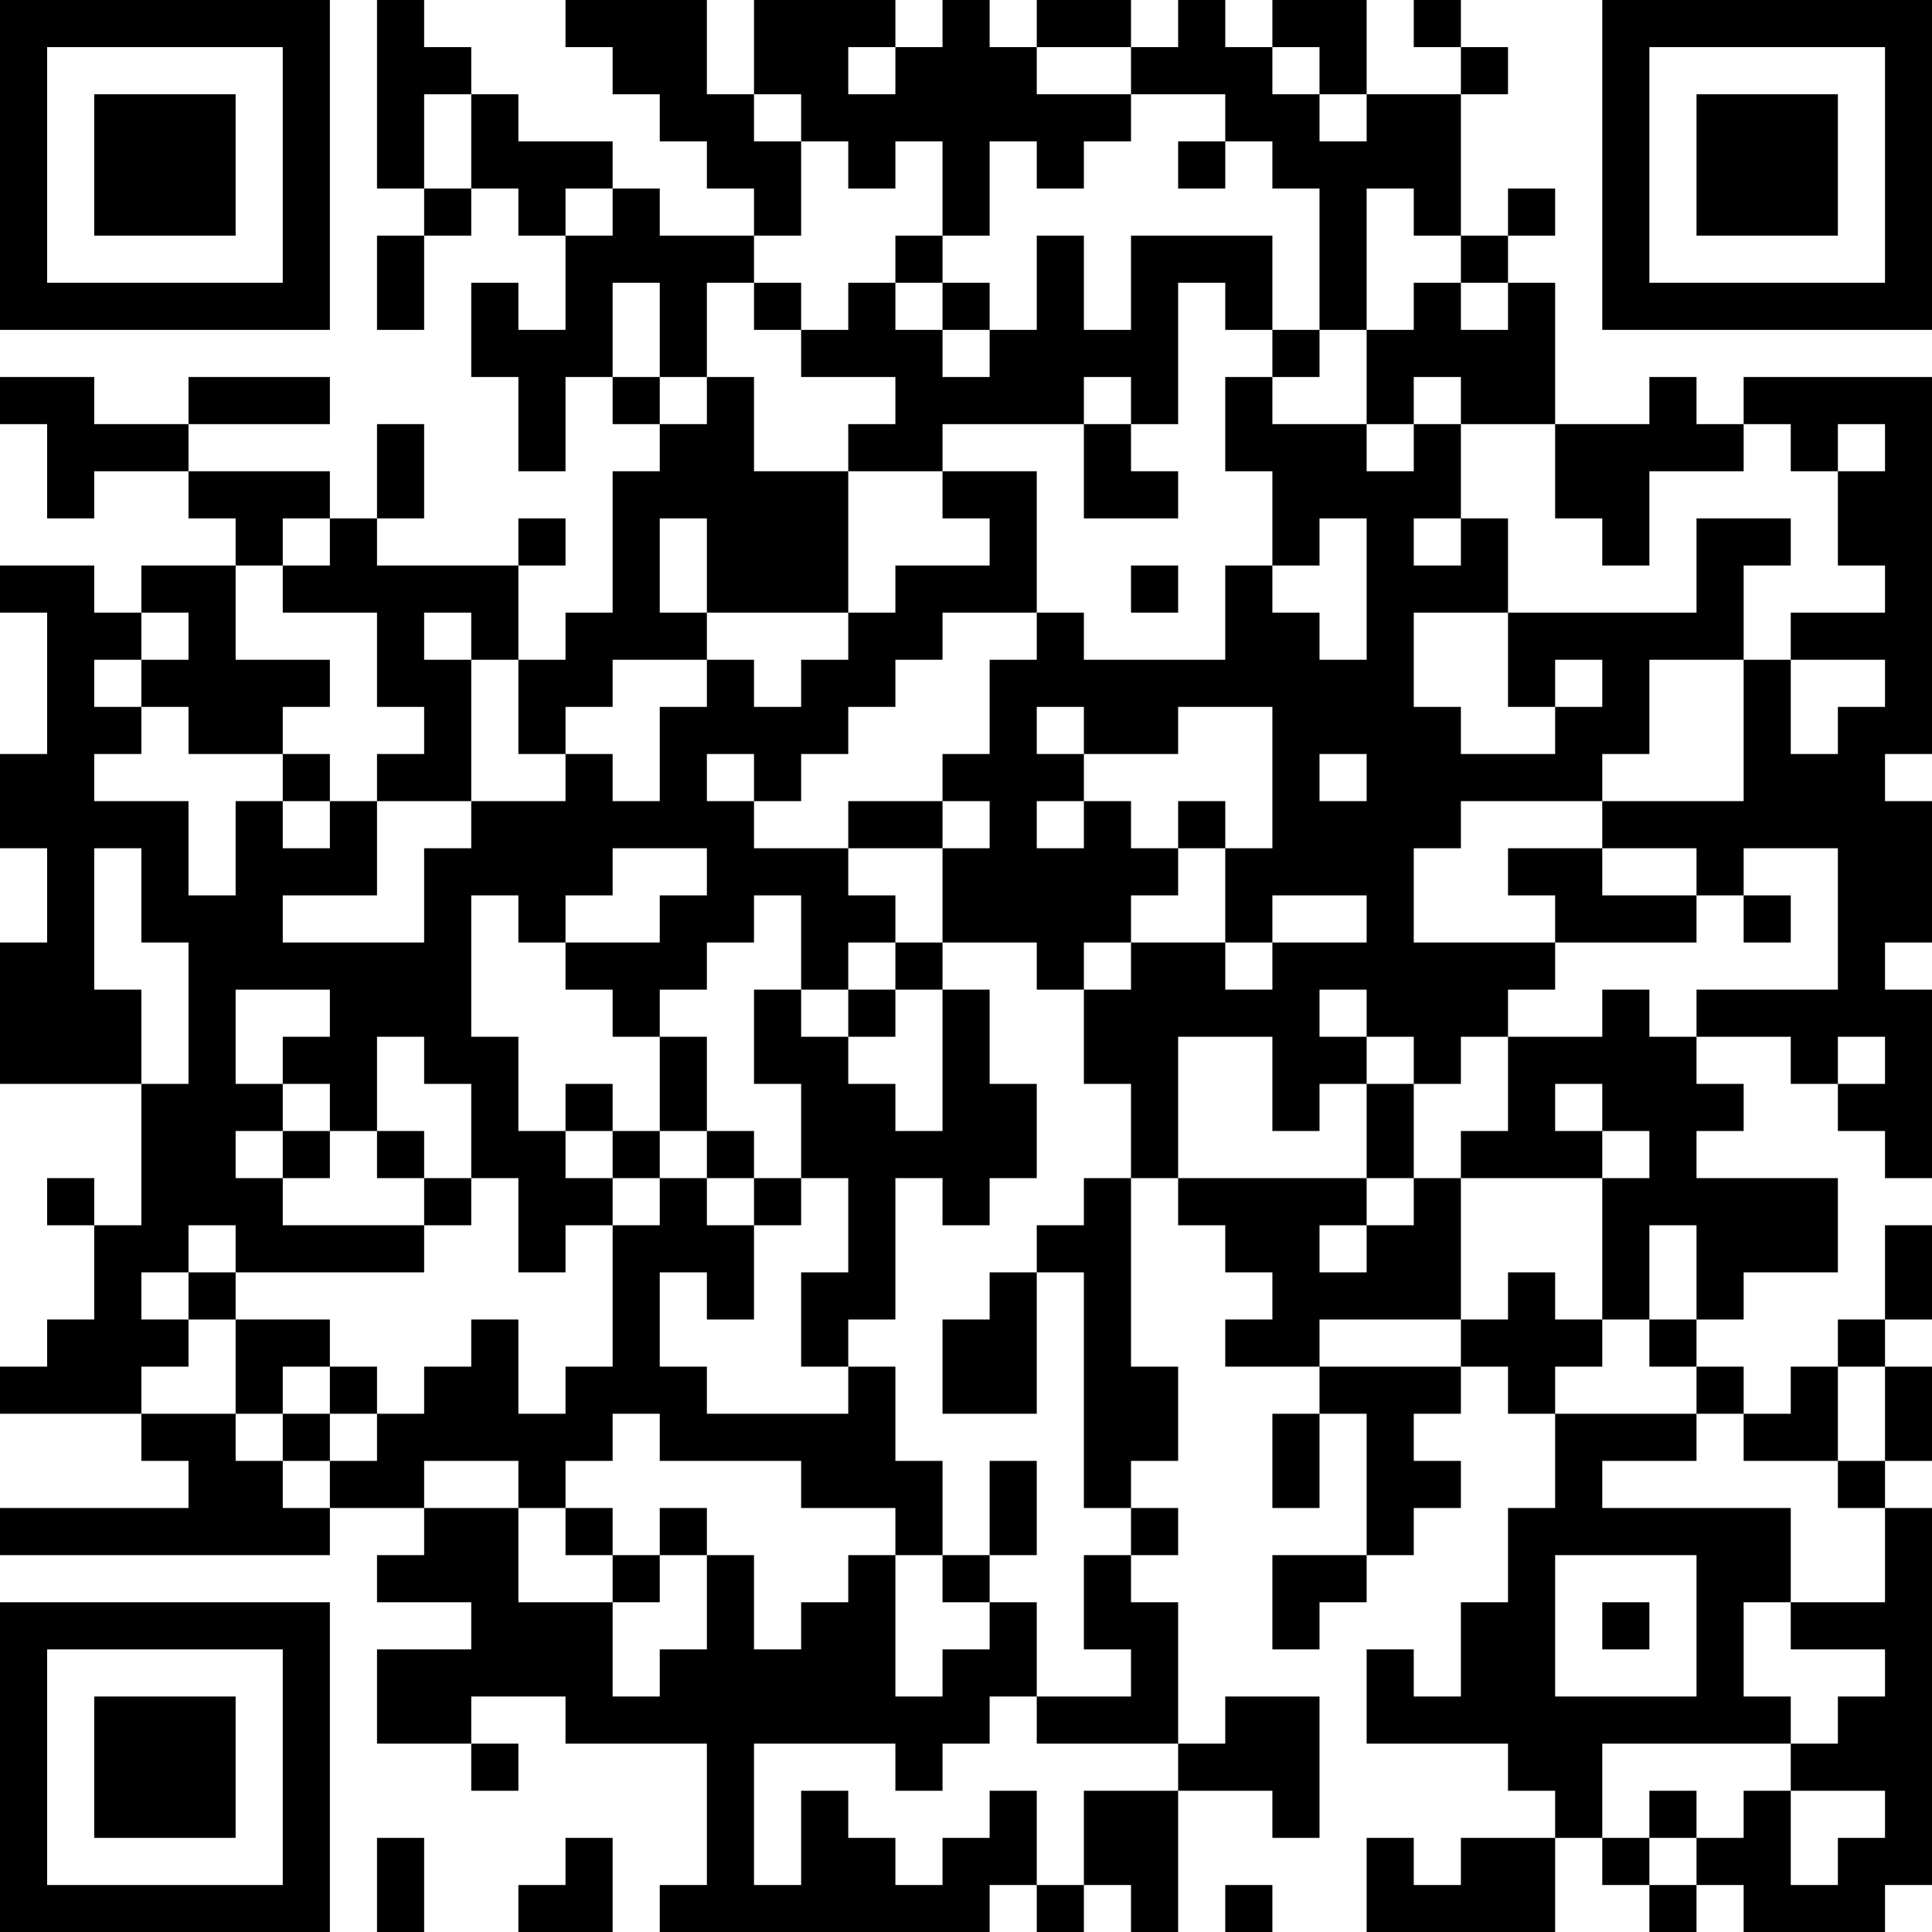 <?xml version="1.0" encoding="UTF-8"?>
<svg xmlns="http://www.w3.org/2000/svg" version="1.1" width="250" height="250" viewBox="0 0 250 250"><rect x="0" y="0" width="250" height="250" fill="#ffffff"/><g transform="scale(6.098)"><g transform="translate(0,0)"><path fill-rule="evenodd" d="M8 0L8 4L9 4L9 5L8 5L8 7L9 7L9 5L10 5L10 4L11 4L11 5L12 5L12 7L11 7L11 6L10 6L10 8L11 8L11 10L12 10L12 8L13 8L13 9L14 9L14 10L13 10L13 13L12 13L12 14L11 14L11 12L12 12L12 11L11 11L11 12L8 12L8 11L9 11L9 9L8 9L8 11L7 11L7 10L4 10L4 9L7 9L7 8L4 8L4 9L2 9L2 8L0 8L0 9L1 9L1 11L2 11L2 10L4 10L4 11L5 11L5 12L3 12L3 13L2 13L2 12L0 12L0 13L1 13L1 16L0 16L0 18L1 18L1 20L0 20L0 23L3 23L3 26L2 26L2 25L1 25L1 26L2 26L2 28L1 28L1 29L0 29L0 30L3 30L3 31L4 31L4 32L0 32L0 33L7 33L7 32L9 32L9 33L8 33L8 34L10 34L10 35L8 35L8 37L10 37L10 38L11 38L11 37L10 37L10 36L12 36L12 37L15 37L15 40L14 40L14 41L21 41L21 40L22 40L22 41L23 41L23 40L24 40L24 41L25 41L25 38L27 38L27 39L28 39L28 36L26 36L26 37L25 37L25 34L24 34L24 33L25 33L25 32L24 32L24 31L25 31L25 29L24 29L24 25L25 25L25 26L26 26L26 27L27 27L27 28L26 28L26 29L28 29L28 30L27 30L27 32L28 32L28 30L29 30L29 33L27 33L27 35L28 35L28 34L29 34L29 33L30 33L30 32L31 32L31 31L30 31L30 30L31 30L31 29L32 29L32 30L33 30L33 32L32 32L32 34L31 34L31 36L30 36L30 35L29 35L29 37L32 37L32 38L33 38L33 39L31 39L31 40L30 40L30 39L29 39L29 41L33 41L33 39L34 39L34 40L35 40L35 41L36 41L36 40L37 40L37 41L40 41L40 40L41 40L41 32L40 32L40 31L41 31L41 29L40 29L40 28L41 28L41 26L40 26L40 28L39 28L39 29L38 29L38 30L37 30L37 29L36 29L36 28L37 28L37 27L39 27L39 25L36 25L36 24L37 24L37 23L36 23L36 22L38 22L38 23L39 23L39 24L40 24L40 25L41 25L41 21L40 21L40 20L41 20L41 17L40 17L40 16L41 16L41 8L37 8L37 9L36 9L36 8L35 8L35 9L33 9L33 6L32 6L32 5L33 5L33 4L32 4L32 5L31 5L31 2L32 2L32 1L31 1L31 0L30 0L30 1L31 1L31 2L29 2L29 0L27 0L27 1L26 1L26 0L25 0L25 1L24 1L24 0L22 0L22 1L21 1L21 0L20 0L20 1L19 1L19 0L16 0L16 2L15 2L15 0L12 0L12 1L13 1L13 2L14 2L14 3L15 3L15 4L16 4L16 5L14 5L14 4L13 4L13 3L11 3L11 2L10 2L10 1L9 1L9 0ZM18 1L18 2L19 2L19 1ZM22 1L22 2L24 2L24 3L23 3L23 4L22 4L22 3L21 3L21 5L20 5L20 3L19 3L19 4L18 4L18 3L17 3L17 2L16 2L16 3L17 3L17 5L16 5L16 6L15 6L15 8L14 8L14 6L13 6L13 8L14 8L14 9L15 9L15 8L16 8L16 10L18 10L18 13L15 13L15 11L14 11L14 13L15 13L15 14L13 14L13 15L12 15L12 16L11 16L11 14L10 14L10 13L9 13L9 14L10 14L10 17L8 17L8 16L9 16L9 15L8 15L8 13L6 13L6 12L7 12L7 11L6 11L6 12L5 12L5 14L7 14L7 15L6 15L6 16L4 16L4 15L3 15L3 14L4 14L4 13L3 13L3 14L2 14L2 15L3 15L3 16L2 16L2 17L4 17L4 19L5 19L5 17L6 17L6 18L7 18L7 17L8 17L8 19L6 19L6 20L9 20L9 18L10 18L10 17L12 17L12 16L13 16L13 17L14 17L14 15L15 15L15 14L16 14L16 15L17 15L17 14L18 14L18 13L19 13L19 12L21 12L21 11L20 11L20 10L22 10L22 13L20 13L20 14L19 14L19 15L18 15L18 16L17 16L17 17L16 17L16 16L15 16L15 17L16 17L16 18L18 18L18 19L19 19L19 20L18 20L18 21L17 21L17 19L16 19L16 20L15 20L15 21L14 21L14 22L13 22L13 21L12 21L12 20L14 20L14 19L15 19L15 18L13 18L13 19L12 19L12 20L11 20L11 19L10 19L10 22L11 22L11 24L12 24L12 25L13 25L13 26L12 26L12 27L11 27L11 25L10 25L10 23L9 23L9 22L8 22L8 24L7 24L7 23L6 23L6 22L7 22L7 21L5 21L5 23L6 23L6 24L5 24L5 25L6 25L6 26L9 26L9 27L5 27L5 26L4 26L4 27L3 27L3 28L4 28L4 29L3 29L3 30L5 30L5 31L6 31L6 32L7 32L7 31L8 31L8 30L9 30L9 29L10 29L10 28L11 28L11 30L12 30L12 29L13 29L13 26L14 26L14 25L15 25L15 26L16 26L16 28L15 28L15 27L14 27L14 29L15 29L15 30L18 30L18 29L19 29L19 31L20 31L20 33L19 33L19 32L17 32L17 31L14 31L14 30L13 30L13 31L12 31L12 32L11 32L11 31L9 31L9 32L11 32L11 34L13 34L13 36L14 36L14 35L15 35L15 33L16 33L16 35L17 35L17 34L18 34L18 33L19 33L19 36L20 36L20 35L21 35L21 34L22 34L22 36L21 36L21 37L20 37L20 38L19 38L19 37L16 37L16 40L17 40L17 38L18 38L18 39L19 39L19 40L20 40L20 39L21 39L21 38L22 38L22 40L23 40L23 38L25 38L25 37L22 37L22 36L24 36L24 35L23 35L23 33L24 33L24 32L23 32L23 27L22 27L22 26L23 26L23 25L24 25L24 23L23 23L23 21L24 21L24 20L26 20L26 21L27 21L27 20L29 20L29 19L27 19L27 20L26 20L26 18L27 18L27 15L25 15L25 16L23 16L23 15L22 15L22 16L23 16L23 17L22 17L22 18L23 18L23 17L24 17L24 18L25 18L25 19L24 19L24 20L23 20L23 21L22 21L22 20L20 20L20 18L21 18L21 17L20 17L20 16L21 16L21 14L22 14L22 13L23 13L23 14L26 14L26 12L27 12L27 13L28 13L28 14L29 14L29 11L28 11L28 12L27 12L27 10L26 10L26 8L27 8L27 9L29 9L29 10L30 10L30 9L31 9L31 11L30 11L30 12L31 12L31 11L32 11L32 13L30 13L30 15L31 15L31 16L33 16L33 15L34 15L34 14L33 14L33 15L32 15L32 13L36 13L36 11L38 11L38 12L37 12L37 14L35 14L35 16L34 16L34 17L31 17L31 18L30 18L30 20L33 20L33 21L32 21L32 22L31 22L31 23L30 23L30 22L29 22L29 21L28 21L28 22L29 22L29 23L28 23L28 24L27 24L27 22L25 22L25 25L29 25L29 26L28 26L28 27L29 27L29 26L30 26L30 25L31 25L31 28L28 28L28 29L31 29L31 28L32 28L32 27L33 27L33 28L34 28L34 29L33 29L33 30L36 30L36 31L34 31L34 32L38 32L38 34L37 34L37 36L38 36L38 37L34 37L34 39L35 39L35 40L36 40L36 39L37 39L37 38L38 38L38 40L39 40L39 39L40 39L40 38L38 38L38 37L39 37L39 36L40 36L40 35L38 35L38 34L40 34L40 32L39 32L39 31L40 31L40 29L39 29L39 31L37 31L37 30L36 30L36 29L35 29L35 28L36 28L36 26L35 26L35 28L34 28L34 25L35 25L35 24L34 24L34 23L33 23L33 24L34 24L34 25L31 25L31 24L32 24L32 22L34 22L34 21L35 21L35 22L36 22L36 21L39 21L39 18L37 18L37 19L36 19L36 18L34 18L34 17L37 17L37 14L38 14L38 16L39 16L39 15L40 15L40 14L38 14L38 13L40 13L40 12L39 12L39 10L40 10L40 9L39 9L39 10L38 10L38 9L37 9L37 10L35 10L35 12L34 12L34 11L33 11L33 9L31 9L31 8L30 8L30 9L29 9L29 7L30 7L30 6L31 6L31 7L32 7L32 6L31 6L31 5L30 5L30 4L29 4L29 7L28 7L28 4L27 4L27 3L26 3L26 2L24 2L24 1ZM27 1L27 2L28 2L28 3L29 3L29 2L28 2L28 1ZM9 2L9 4L10 4L10 2ZM25 3L25 4L26 4L26 3ZM12 4L12 5L13 5L13 4ZM19 5L19 6L18 6L18 7L17 7L17 6L16 6L16 7L17 7L17 8L19 8L19 9L18 9L18 10L20 10L20 9L23 9L23 11L25 11L25 10L24 10L24 9L25 9L25 6L26 6L26 7L27 7L27 8L28 8L28 7L27 7L27 5L24 5L24 7L23 7L23 5L22 5L22 7L21 7L21 6L20 6L20 5ZM19 6L19 7L20 7L20 8L21 8L21 7L20 7L20 6ZM23 8L23 9L24 9L24 8ZM24 12L24 13L25 13L25 12ZM6 16L6 17L7 17L7 16ZM28 16L28 17L29 17L29 16ZM18 17L18 18L20 18L20 17ZM25 17L25 18L26 18L26 17ZM2 18L2 21L3 21L3 23L4 23L4 20L3 20L3 18ZM32 18L32 19L33 19L33 20L36 20L36 19L34 19L34 18ZM37 19L37 20L38 20L38 19ZM19 20L19 21L18 21L18 22L17 22L17 21L16 21L16 23L17 23L17 25L16 25L16 24L15 24L15 22L14 22L14 24L13 24L13 23L12 23L12 24L13 24L13 25L14 25L14 24L15 24L15 25L16 25L16 26L17 26L17 25L18 25L18 27L17 27L17 29L18 29L18 28L19 28L19 25L20 25L20 26L21 26L21 25L22 25L22 23L21 23L21 21L20 21L20 20ZM19 21L19 22L18 22L18 23L19 23L19 24L20 24L20 21ZM39 22L39 23L40 23L40 22ZM29 23L29 25L30 25L30 23ZM6 24L6 25L7 25L7 24ZM8 24L8 25L9 25L9 26L10 26L10 25L9 25L9 24ZM4 27L4 28L5 28L5 30L6 30L6 31L7 31L7 30L8 30L8 29L7 29L7 28L5 28L5 27ZM21 27L21 28L20 28L20 30L22 30L22 27ZM6 29L6 30L7 30L7 29ZM21 31L21 33L20 33L20 34L21 34L21 33L22 33L22 31ZM12 32L12 33L13 33L13 34L14 34L14 33L15 33L15 32L14 32L14 33L13 33L13 32ZM33 33L33 36L36 36L36 33ZM34 34L34 35L35 35L35 34ZM35 38L35 39L36 39L36 38ZM8 39L8 41L9 41L9 39ZM12 39L12 40L11 40L11 41L13 41L13 39ZM26 40L26 41L27 41L27 40ZM0 0L0 7L7 7L7 0ZM1 1L1 6L6 6L6 1ZM2 2L2 5L5 5L5 2ZM34 0L34 7L41 7L41 0ZM35 1L35 6L40 6L40 1ZM36 2L36 5L39 5L39 2ZM0 34L0 41L7 41L7 34ZM1 35L1 40L6 40L6 35ZM2 36L2 39L5 39L5 36Z" fill="#000000"/></g></g></svg>
